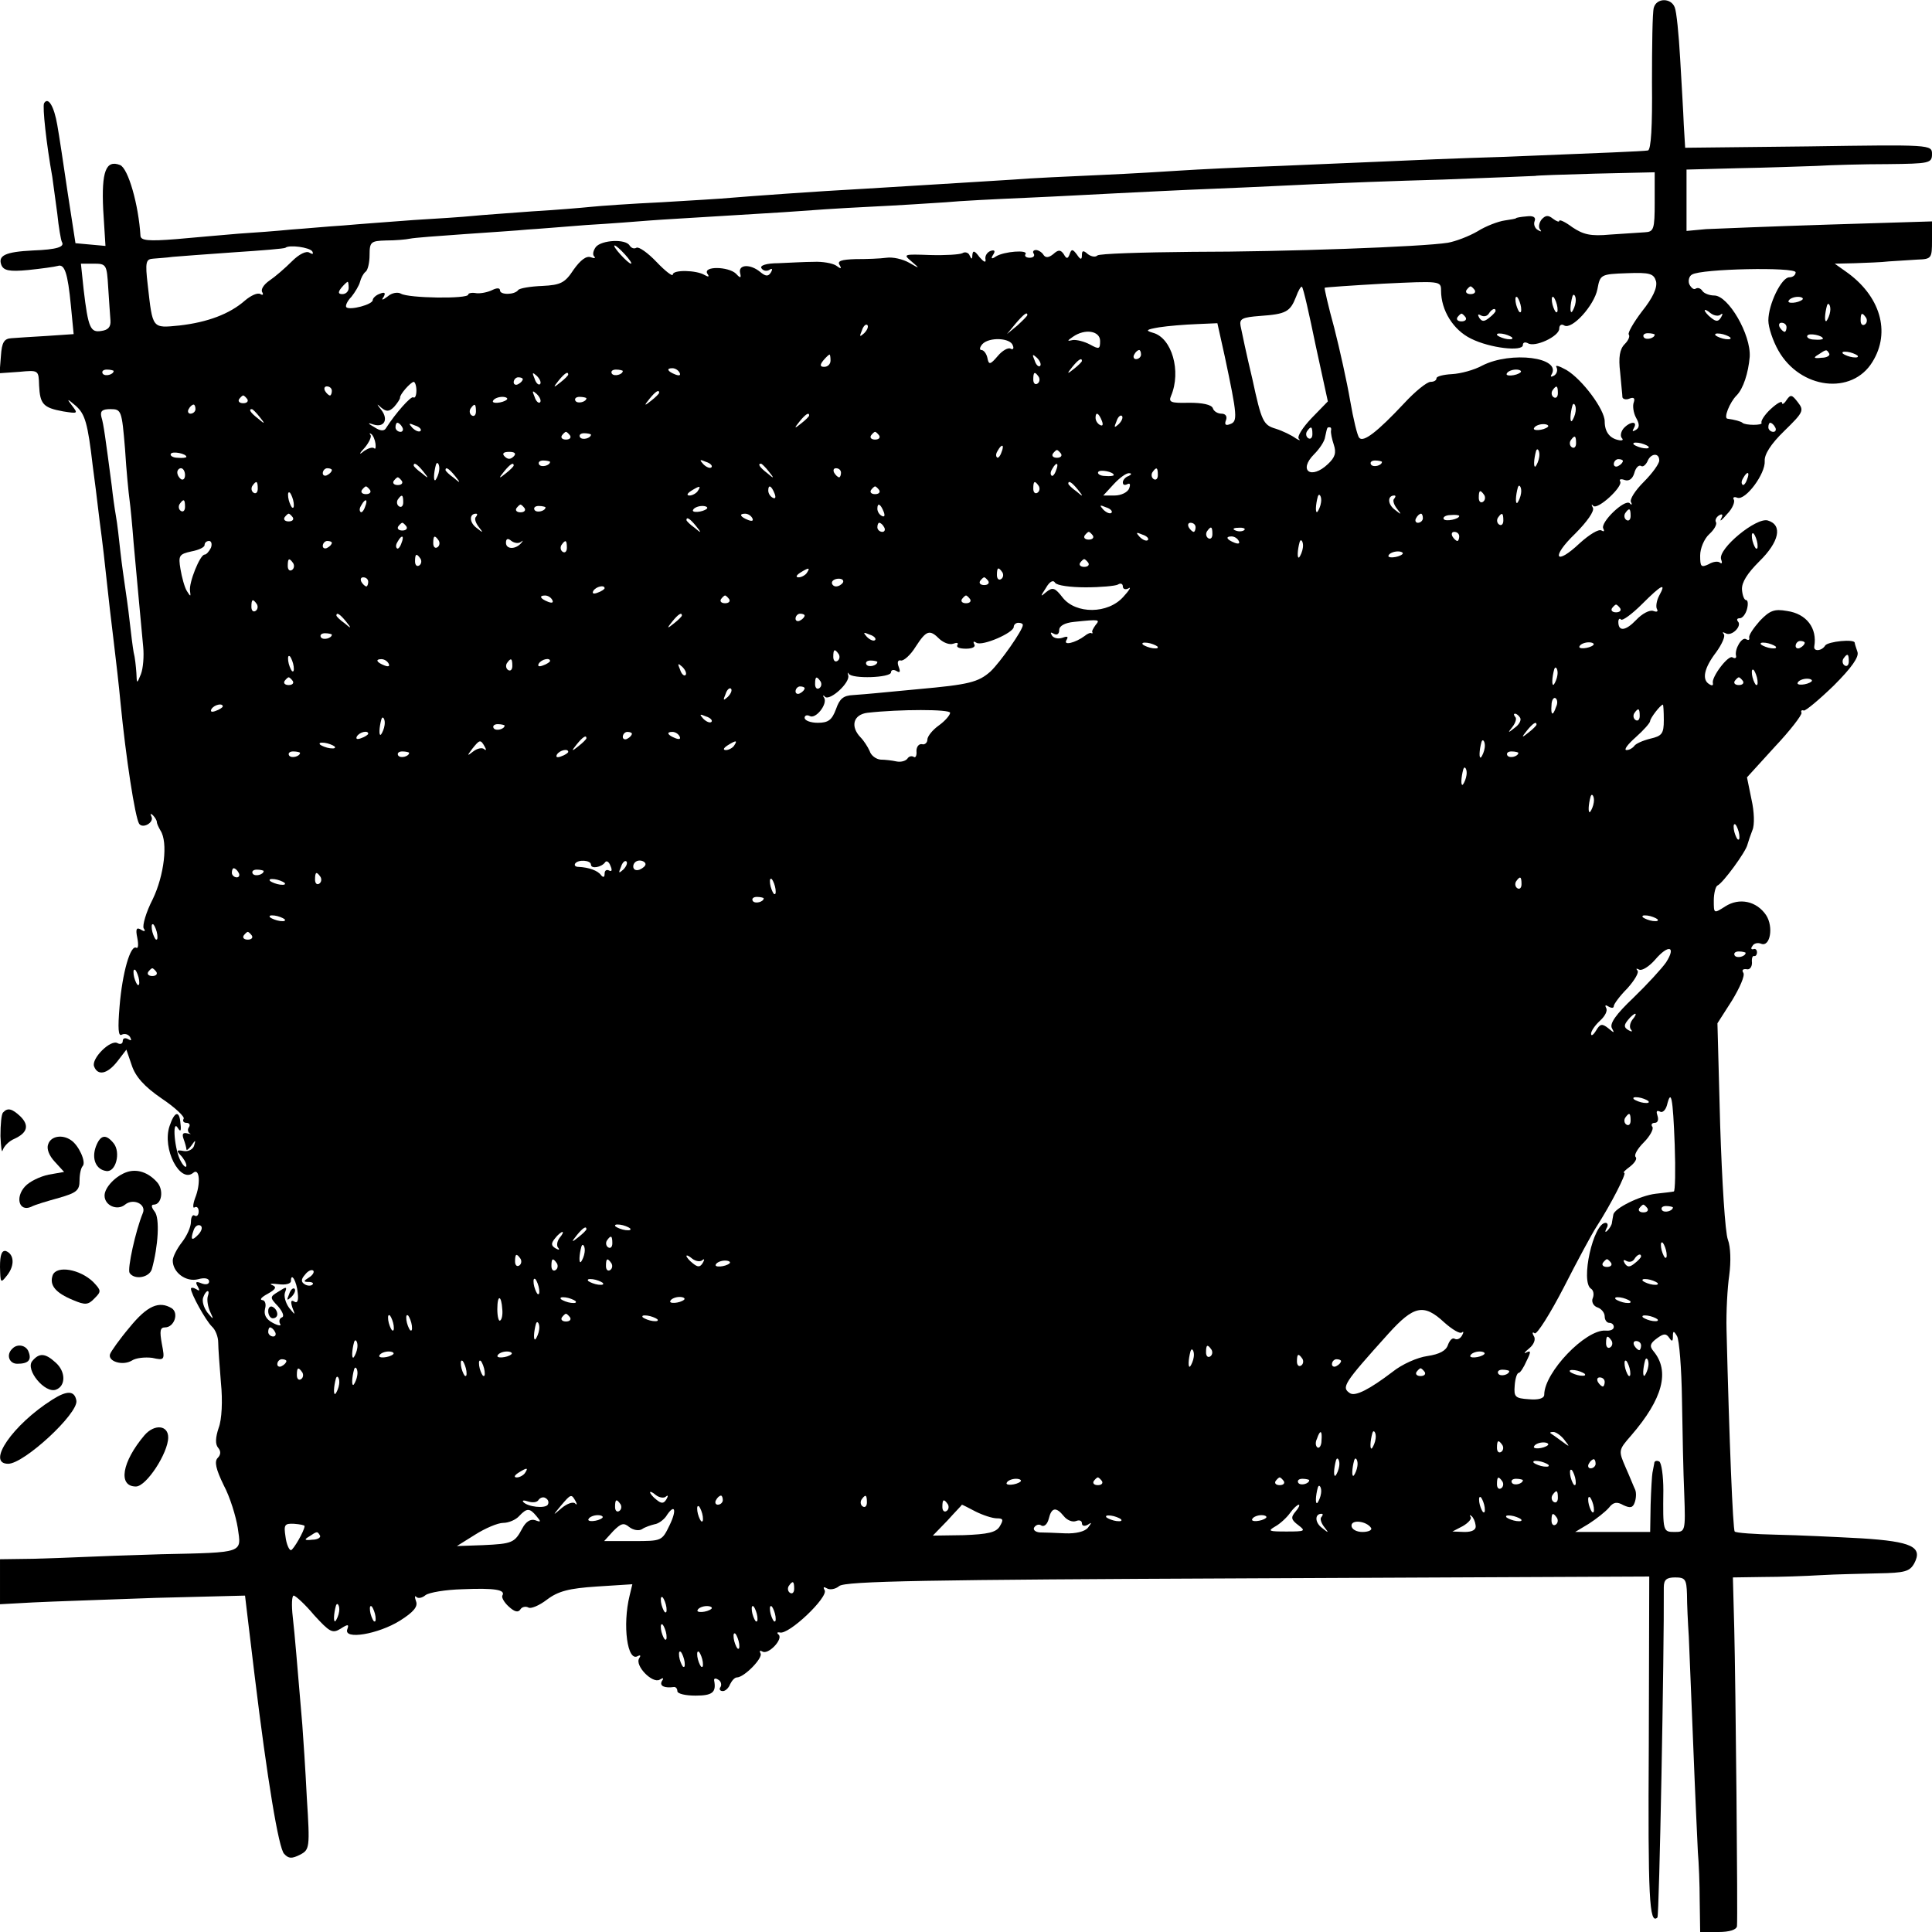 <?xml version="1.0" standalone="no"?>
<!DOCTYPE svg PUBLIC "-//W3C//DTD SVG 20010904//EN"
 "http://www.w3.org/TR/2001/REC-SVG-20010904/DTD/svg10.dtd">
<svg version="1.0" xmlns="http://www.w3.org/2000/svg"
 width="425pt" height="425pt" viewBox="0 0 425 425"
 preserveAspectRatio="xMidYMid meet">
<g transform="translate(0,425) scale(0.1,-0.1)"
fill="#000000" stroke="none">
<path d="M3638 4233 c-3 -10 -4 -84 -4 -165 1 -96 -2 -148 -9 -149 -13 -2 -92
-5 -315 -14 -102 -3 -219 -8 -260 -10 -41 -2 -147 -6 -235 -10 -88 -3 -185 -8
-215 -10 -30 -2 -111 -7 -180 -10 -69 -3 -154 -7 -190 -10 -59 -4 -165 -10
-325 -20 -112 -6 -260 -17 -296 -20 -19 -2 -89 -6 -155 -10 -65 -3 -135 -8
-154 -10 -19 -2 -78 -7 -130 -10 -52 -4 -111 -8 -130 -10 -19 -2 -78 -6 -130
-9 -52 -4 -122 -9 -155 -12 -33 -2 -85 -7 -115 -9 -30 -3 -82 -7 -115 -9 -33
-3 -95 -8 -137 -12 -62 -5 -78 -3 -79 7 -4 68 -27 149 -45 156 -31 12 -41 -14
-37 -98 l5 -80 -33 3 -33 3 -17 110 c-9 61 -19 128 -23 150 -7 41 -20 63 -29
48 -4 -7 5 -90 18 -162 2 -14 7 -51 11 -81 3 -30 8 -58 10 -62 7 -11 -10 -17
-64 -19 -60 -3 -77 -11 -69 -32 5 -12 17 -15 59 -11 29 3 58 7 65 9 15 5 22
-15 29 -88 l6 -62 -59 -4 c-32 -2 -67 -4 -78 -5 -16 -1 -21 -9 -23 -39 l-3
-38 43 3 c43 4 43 4 44 -30 2 -41 9 -49 53 -57 32 -5 33 -5 20 12 -13 17 -12
17 8 0 20 -18 26 -37 37 -132 3 -22 10 -76 15 -120 6 -44 13 -105 16 -135 3
-30 10 -89 15 -130 5 -41 12 -102 15 -135 12 -123 32 -252 41 -267 8 -12 34 3
27 16 -3 6 -2 7 3 3 5 -5 9 -12 9 -15 0 -4 4 -12 8 -19 17 -26 8 -99 -17 -151
-15 -29 -23 -58 -20 -64 5 -7 2 -8 -6 -3 -10 6 -12 1 -8 -18 3 -15 2 -24 -2
-22 -13 8 -31 -55 -37 -129 -4 -48 -3 -67 5 -62 6 3 14 1 18 -5 4 -8 3 -9 -4
-5 -7 4 -12 2 -12 -4 0 -6 -5 -8 -11 -5 -15 10 -59 -34 -52 -51 8 -21 29 -17
51 11 l20 26 12 -35 c8 -24 27 -46 65 -72 30 -20 52 -41 49 -45 -3 -5 0 -9 6
-9 6 0 9 -4 6 -9 -4 -5 -3 -11 1 -14 5 -2 2 -2 -6 0 -9 2 -11 -2 -7 -13 3 -8
6 -19 6 -22 0 -4 5 0 11 8 9 13 10 13 6 0 -2 -8 -13 -14 -23 -12 -15 3 -17 1
-7 -9 7 -7 13 -18 13 -23 0 -6 -6 -2 -12 9 -14 23 -20 95 -7 74 6 -10 8 -7 6
9 -2 30 -13 28 -24 -5 -17 -50 23 -127 52 -103 14 12 17 -24 4 -56 -5 -14 -5
-23 -1 -20 5 3 9 -1 9 -9 0 -8 -4 -12 -9 -9 -4 3 -8 -3 -8 -14 0 -11 -9 -31
-20 -45 -11 -14 -20 -32 -20 -40 0 -26 29 -48 56 -41 14 4 24 2 24 -5 0 -6 -7
-8 -17 -4 -12 5 -14 3 -8 -7 5 -9 4 -11 -3 -6 -7 4 -12 4 -12 1 0 -11 32 -69
46 -83 8 -7 14 -23 14 -35 0 -12 3 -52 6 -89 4 -39 2 -81 -5 -99 -7 -21 -8
-36 -1 -44 6 -7 6 -15 -1 -22 -8 -8 -4 -25 13 -60 14 -26 27 -69 31 -94 8 -56
16 -54 -168 -58 -71 -2 -148 -5 -170 -6 -22 -1 -73 -3 -112 -4 l-73 -1 0 -49
0 -50 73 4 c39 2 161 6 269 10 l197 5 5 -42 c3 -24 10 -83 16 -133 28 -230 53
-381 65 -393 10 -11 17 -11 35 -2 21 11 22 15 15 124 -3 62 -8 135 -10 162
-12 140 -16 193 -21 237 -3 26 -2 47 2 47 4 0 25 -19 45 -43 34 -37 40 -41 58
-30 17 11 19 10 15 -1 -9 -24 68 -11 116 19 30 19 40 31 35 43 -3 9 -3 13 1 9
4 -4 13 -2 20 4 8 6 44 12 81 13 71 3 96 -1 88 -14 -2 -4 4 -15 14 -24 13 -12
21 -14 26 -6 3 5 11 7 17 4 5 -4 24 4 41 17 25 19 49 25 110 29 l78 5 -6 -25
c-16 -65 -5 -147 18 -133 6 3 7 1 3 -5 -10 -16 29 -56 45 -47 8 5 10 4 5 -3
-6 -11 6 -16 27 -13 4 0 7 -4 7 -9 0 -6 18 -10 40 -10 37 0 46 7 41 33 -1 5 3
6 9 2 6 -3 8 -11 5 -16 -4 -5 -1 -9 5 -9 6 0 13 7 16 15 4 8 10 15 15 15 16 0
58 43 52 53 -3 6 -1 7 4 4 13 -8 46 27 36 37 -5 4 -3 6 2 5 19 -7 108 78 99
93 -4 7 -2 8 5 4 6 -4 19 -2 27 5 13 11 196 14 899 17 l883 4 -1 -370 c-2
-336 1 -397 19 -380 4 4 15 585 14 726 0 17 6 22 25 22 22 0 25 -4 26 -37 0
-21 2 -63 4 -93 1 -30 6 -140 10 -245 4 -104 9 -208 10 -230 2 -22 4 -70 4
-107 l1 -68 40 0 c25 0 40 5 41 13 2 20 -3 534 -6 654 l-3 113 67 1 c36 0 93
2 126 4 33 2 90 3 127 4 58 1 69 4 79 22 19 36 -5 48 -116 55 -55 3 -139 7
-187 8 -48 1 -90 4 -92 7 -4 4 -12 200 -18 444 -1 39 2 93 6 120 4 30 3 62 -3
78 -6 15 -13 128 -17 252 l-6 224 32 50 c17 28 29 55 25 61 -4 6 -1 9 7 8 7
-2 12 5 12 14 -1 10 1 16 5 15 3 -1 6 3 6 8 0 6 -4 9 -8 7 -5 -1 -6 2 -2 7 3
6 12 8 19 5 20 -8 28 37 11 63 -21 31 -59 39 -90 19 -25 -16 -25 -16 -25 13 0
16 4 31 8 33 12 5 63 75 66 90 2 7 7 22 11 32 5 11 4 41 -2 67 l-10 49 61 67
c34 36 60 70 59 75 -2 4 0 7 5 5 4 -1 34 24 66 55 39 39 56 63 52 74 -3 9 -6
18 -6 20 0 9 -59 3 -65 -6 -7 -12 -26 -14 -24 -2 7 40 -17 72 -60 78 -28 5
-38 1 -60 -22 -14 -16 -25 -32 -23 -37 1 -5 -2 -6 -7 -3 -9 6 -26 -22 -22 -37
1 -5 -3 -6 -8 -3 -9 6 -47 -44 -43 -57 1 -5 -2 -6 -8 -2 -17 10 -11 36 15 70
13 18 21 36 17 40 -4 5 -2 5 4 2 13 -8 37 16 27 26 -3 4 -2 7 4 7 6 0 13 9 16
20 3 11 2 20 -2 20 -4 0 -8 10 -9 23 -1 16 12 36 38 62 44 43 52 80 19 90 -25
8 -110 -62 -103 -85 3 -8 2 -11 -2 -8 -4 4 -15 3 -25 -3 -17 -8 -19 -6 -19 19
0 16 9 37 20 47 11 10 17 21 15 26 -3 4 0 11 6 15 8 5 10 2 5 -7 -4 -8 2 -3
13 10 12 12 18 27 15 32 -3 5 1 7 8 4 18 -6 62 53 60 81 -1 14 13 37 43 66 42
41 44 45 30 63 -13 17 -16 18 -25 5 -5 -8 -10 -11 -10 -6 0 5 -11 -1 -25 -14
-13 -12 -22 -26 -20 -30 4 -6 -36 -6 -42 0 -3 3 -18 7 -33 9 -9 1 5 36 20 51
15 15 26 50 29 85 3 49 -47 135 -78 135 -11 0 -23 5 -26 10 -4 6 -10 8 -15 5
-4 -3 -10 2 -14 10 -3 8 0 18 6 21 20 13 228 17 228 5 0 -6 -6 -11 -14 -11
-17 0 -46 -59 -46 -95 0 -15 10 -45 22 -66 48 -85 162 -99 207 -25 41 66 17
146 -59 199 l-24 17 44 1 c25 1 59 2 75 4 17 1 45 3 63 4 31 1 32 3 32 42 l0
42 -227 -7 c-126 -4 -247 -9 -270 -10 l-43 -4 0 67 0 68 113 3 c61 1 139 4
172 5 33 2 104 4 158 4 91 1 97 2 97 22 0 21 -2 21 -271 17 l-272 -3 -3 50
c-1 28 -5 93 -8 146 -3 53 -8 104 -12 113 -8 21 -40 21 -46 -1z m2 -427 c0
-61 -2 -66 -22 -67 -13 -1 -47 -3 -76 -5 -43 -4 -59 0 -83 16 -16 12 -29 18
-29 14 0 -3 -6 -1 -14 5 -10 8 -16 8 -25 -2 -6 -8 -7 -18 -3 -22 4 -5 2 -5 -5
-1 -7 4 -10 13 -7 20 3 8 -3 12 -18 10 -13 -1 -23 -3 -23 -4 0 -1 -11 -3 -25
-5 -14 -2 -41 -12 -60 -24 -19 -11 -48 -22 -65 -25 -56 -9 -359 -20 -562 -20
-111 -1 -205 -4 -209 -8 -4 -4 -13 -3 -21 3 -10 9 -13 8 -13 -2 0 -11 -3 -11
-11 1 -9 12 -12 13 -16 1 -4 -11 -7 -11 -13 0 -7 10 -12 10 -23 0 -10 -8 -17
-9 -22 -1 -3 5 -11 10 -16 10 -6 0 -8 -4 -5 -8 3 -5 -1 -9 -9 -9 -8 0 -12 4
-9 8 6 10 -47 6 -65 -5 -10 -7 -12 -5 -6 4 5 8 3 11 -6 8 -8 -3 -13 -12 -11
-19 1 -8 -4 -5 -13 5 -11 15 -15 16 -16 5 0 -10 -2 -10 -6 -1 -2 6 -10 9 -16
5 -6 -3 -38 -5 -71 -4 -58 2 -60 2 -41 -14 19 -16 19 -17 -5 -3 -14 8 -36 13
-50 11 -14 -2 -44 -3 -68 -3 -31 -1 -41 -4 -35 -13 5 -9 3 -9 -8 -1 -8 5 -30
9 -49 8 -19 0 -54 -2 -78 -3 -26 0 -41 -5 -37 -11 4 -6 11 -7 17 -4 7 5 8 2 4
-5 -6 -10 -12 -9 -24 1 -22 18 -48 16 -44 -2 3 -12 1 -13 -9 -2 -17 16 -73 17
-63 0 5 -7 3 -8 -6 -3 -18 11 -70 12 -70 1 0 -5 -16 7 -36 28 -19 20 -39 34
-44 31 -5 -3 -11 -1 -15 5 -9 15 -61 12 -74 -3 -6 -8 -8 -17 -4 -21 4 -4 1 -5
-7 -2 -10 4 -23 -6 -38 -27 -19 -29 -28 -34 -69 -36 -26 -1 -50 -5 -53 -9 -8
-11 -40 -11 -40 -1 0 6 -7 6 -17 1 -10 -5 -26 -8 -35 -7 -10 2 -18 0 -18 -3 0
-10 -132 -8 -148 2 -7 4 -20 2 -29 -6 -12 -9 -15 -9 -9 -1 5 9 2 11 -8 7 -9
-3 -16 -10 -16 -14 0 -10 -50 -23 -58 -16 -3 3 2 14 11 23 8 10 17 25 19 33 2
8 7 18 12 22 5 3 9 20 9 37 0 29 3 31 36 32 20 0 44 2 53 4 9 2 63 6 120 10
57 4 119 8 138 10 19 1 78 6 130 10 52 3 115 8 140 10 25 2 97 6 160 10 63 4
135 8 160 10 25 2 97 7 160 10 63 3 140 8 170 10 30 3 111 7 180 10 69 3 159
8 200 10 41 2 138 7 215 10 77 3 176 8 220 10 44 2 170 7 280 10 110 4 201 8
202 8 1 1 60 3 132 5 l131 3 0 -65z m-2953 -109 c3 -6 1 -7 -6 -3 -7 5 -23 -3
-39 -19 -15 -15 -37 -34 -49 -42 -13 -9 -20 -20 -16 -26 3 -5 1 -7 -4 -4 -6 4
-21 -3 -34 -14 -34 -30 -83 -48 -144 -55 -61 -6 -59 -8 -70 89 -6 51 -4 57 12
58 10 1 29 2 43 4 14 1 75 6 135 10 61 4 111 8 113 10 8 7 53 1 59 -8z m688
-7 c10 -11 16 -20 13 -20 -3 0 -13 9 -23 20 -10 11 -16 20 -13 20 3 0 13 -9
23 -20z m-1137 -72 c2 -29 4 -62 5 -73 1 -14 -5 -21 -20 -23 -24 -4 -29 6 -39
91 l-6 57 28 0 c28 0 29 -2 32 -52z m3405 13 c3 -14 -7 -36 -31 -66 -19 -25
-32 -48 -29 -51 3 -4 -1 -13 -9 -21 -11 -11 -14 -29 -10 -62 2 -25 5 -50 5
-55 1 -4 8 -6 15 -3 10 4 13 1 10 -8 -3 -7 -1 -23 5 -34 8 -14 8 -22 -1 -27
-7 -4 -8 -3 -4 4 10 17 -9 15 -23 -1 -6 -8 -7 -17 -3 -21 4 -4 0 -6 -8 -4 -19
4 -30 18 -30 41 0 26 -49 92 -84 113 -16 9 -26 12 -22 6 3 -6 1 -14 -5 -18 -7
-4 -9 -3 -6 2 23 38 -89 52 -152 20 -18 -10 -48 -18 -67 -19 -19 -1 -34 -5
-34 -9 0 -5 -6 -8 -13 -8 -8 0 -34 -21 -58 -47 -59 -63 -90 -87 -99 -76 -4 4
-13 41 -20 82 -7 41 -23 113 -35 160 -13 47 -22 87 -21 88 1 1 59 5 129 9 125
6 127 6 127 -15 0 -44 27 -87 66 -106 42 -21 114 -29 114 -14 0 6 5 7 11 4 15
-10 69 15 69 32 0 8 5 11 11 7 17 -10 66 44 73 80 6 32 7 33 65 35 51 2 59 -1
64 -18z m-2876 -14 c0 -8 -6 -14 -14 -14 -9 0 -10 4 -2 14 6 7 12 13 14 13 1
0 2 -6 2 -13z m2127 -126 l27 -124 -36 -37 c-19 -20 -32 -40 -28 -45 5 -5 1
-4 -7 1 -8 6 -28 16 -44 21 -27 8 -31 16 -51 109 -13 54 -24 107 -26 117 -3
16 4 19 43 22 57 4 66 9 79 42 5 14 11 24 13 22 3 -2 16 -60 30 -128z m350
121 c3 -5 -1 -9 -9 -9 -8 0 -12 4 -9 9 3 4 7 8 9 8 2 0 6 -4 9 -8z m102 -38
c1 -9 0 -13 -4 -10 -3 4 -7 14 -8 22 -1 9 0 13 4 10 3 -4 7 -14 8 -22z m80 0
c1 -9 0 -13 -4 -10 -3 4 -7 14 -8 22 -1 9 0 13 4 10 3 -4 7 -14 8 -22z m40 11
c-1 -8 -5 -17 -8 -21 -5 -4 -4 16 1 34 3 9 9 -1 7 -13z m499 6 c-9 -8 -36 -10
-30 -2 2 4 11 8 20 8 8 0 13 -3 10 -6z m61 -26 c-1 -8 -5 -17 -8 -21 -5 -4 -4
16 1 34 3 9 9 -1 7 -13z m-736 1 c0 -2 -6 -9 -14 -15 -11 -9 -16 -9 -22 0 -4
7 -3 9 4 5 6 -3 13 -2 17 4 6 10 15 14 15 6z m495 -8 c5 4 5 1 1 -6 -6 -10
-11 -10 -22 -1 -8 6 -14 14 -14 16 0 3 6 0 13 -6 8 -6 18 -7 22 -3z m-1525 -1
c0 -2 -10 -12 -22 -23 l-23 -19 19 23 c18 21 26 27 26 19z m964 -5 c3 -5 -1
-9 -9 -9 -8 0 -12 4 -9 9 3 4 7 8 9 8 2 0 6 -4 9 -8z m881 -1 c3 -5 2 -12 -3
-15 -5 -3 -9 1 -9 9 0 17 3 19 12 6z m-2204 -34 c-10 -9 -11 -8 -5 6 3 10 9
15 12 12 3 -3 0 -11 -7 -18z m793 -50 c28 -132 29 -144 12 -150 -10 -4 -13 -1
-9 9 3 8 -1 14 -10 14 -8 0 -17 5 -19 12 -3 8 -23 12 -52 12 -40 -1 -46 1 -40
15 23 54 2 128 -40 139 -17 5 -15 7 14 12 19 3 56 6 82 7 l46 2 16 -72z m1236
63 c0 -5 -2 -10 -4 -10 -3 0 -8 5 -11 10 -3 6 -1 10 4 10 6 0 11 -4 11 -10z
m-1510 -30 c0 -18 -2 -19 -22 -8 -13 7 -30 11 -38 10 -13 -3 -13 -2 0 7 27 19
60 13 60 -9z m906 8 c3 -4 -1 -5 -10 -4 -8 1 -18 5 -22 8 -3 4 1 5 10 4 8 -1
18 -5 22 -8z m314 6 c0 -8 -19 -13 -24 -6 -3 5 1 9 9 9 8 0 15 -2 15 -3z m166
-6 c3 -4 -1 -5 -10 -4 -8 1 -18 5 -22 8 -3 4 1 5 10 4 8 -1 18 -5 22 -8z m204
-3 c0 -2 -9 -3 -19 -2 -11 0 -18 5 -15 9 4 6 34 0 34 -7z m-1782 -15 c3 -7 0
-10 -5 -7 -5 3 -18 -4 -28 -16 -17 -20 -20 -20 -23 -4 -2 9 -8 17 -13 17 -5 0
-4 6 2 13 15 16 62 14 67 -3z m282 -20 c0 -5 -5 -10 -11 -10 -5 0 -7 5 -4 10
3 6 8 10 11 10 2 0 4 -4 4 -10z m1514 2 c2 -4 -5 -9 -17 -9 -17 -2 -19 0 -7 7
18 12 18 12 24 2z m62 -4 c3 -4 -1 -5 -10 -4 -8 1 -18 5 -22 8 -3 4 1 5 10 4
8 -1 18 -5 22 -8z m-2259 -11 c0 -8 -6 -14 -14 -14 -9 0 -10 4 -2 14 6 7 12
13 14 13 1 0 2 -6 2 -13z m461 -12 c-3 -3 -9 2 -12 12 -6 14 -5 15 5 6 7 -7
10 -15 7 -18z m92 11 c0 -2 -8 -10 -17 -17 -16 -13 -17 -12 -4 4 13 16 21 21
21 13z m-2130 -22 c0 -8 -19 -13 -24 -6 -3 5 1 9 9 9 8 0 15 -2 15 -3z m1120
0 c0 -8 -19 -13 -24 -6 -3 5 1 9 9 9 8 0 15 -2 15 -3z m125 -4 c3 -6 -1 -7 -9
-4 -18 7 -21 14 -7 14 6 0 13 -4 16 -10z m1850 1 c-9 -8 -36 -10 -30 -2 2 4
11 8 20 8 8 0 13 -3 10 -6z m-2157 -26 c-3 -3 -9 2 -12 12 -6 14 -5 15 5 6 7
-7 10 -15 7 -18z m62 21 c0 -2 -8 -10 -17 -17 -16 -13 -17 -12 -4 4 13 16 21
21 21 13z m1035 -5 c3 -5 2 -12 -3 -15 -5 -3 -9 1 -9 9 0 17 3 19 12 6z
m-1135 -5 c0 -3 -4 -8 -10 -11 -5 -3 -10 -1 -10 4 0 6 5 11 10 11 6 0 10 -2
10 -4z m-234 -25 c0 -11 -3 -18 -7 -15 -5 3 -39 -35 -60 -68 -4 -7 -13 -6 -25
2 -16 9 -16 11 -2 6 23 -7 33 11 17 32 -11 14 -11 15 0 5 11 -9 17 -9 28 2 7
8 13 17 13 20 -1 7 23 34 30 35 3 0 6 -9 6 -19z m-186 -1 c0 -5 -2 -10 -4 -10
-3 0 -8 5 -11 10 -3 6 -1 10 4 10 6 0 11 -4 11 -10z m2697 -5 c0 -8 -4 -12 -9
-9 -5 3 -6 10 -3 15 9 13 12 11 12 -6z m-2239 -20 c-3 -3 -9 2 -12 12 -6 14
-5 15 5 6 7 -7 10 -15 7 -18z m262 21 c0 -2 -8 -10 -17 -17 -16 -13 -17 -12
-4 4 13 16 21 21 21 13z m-906 -14 c3 -5 -1 -9 -9 -9 -8 0 -12 4 -9 9 3 4 7 8
9 8 2 0 6 -4 9 -8z m571 -1 c-9 -8 -36 -10 -30 -2 2 4 11 8 20 8 8 0 13 -3 10
-6z m175 3 c0 -8 -19 -13 -24 -6 -3 5 1 9 9 9 8 0 15 -2 15 -3z m-860 -24 c0
-5 -5 -10 -11 -10 -5 0 -7 5 -4 10 3 6 8 10 11 10 2 0 4 -4 4 -10z m617 -5 c0
-8 -4 -12 -9 -9 -5 3 -6 10 -3 15 9 13 12 11 12 -6z m2419 0 c-1 -8 -5 -17 -8
-21 -5 -4 -4 16 1 34 3 9 9 -1 7 -13z m-3191 -82 c3 -49 8 -99 10 -113 2 -14
6 -56 9 -95 7 -75 15 -166 21 -228 2 -20 0 -47 -5 -60 -9 -22 -9 -22 -10 3 -1
14 -3 34 -6 45 -2 11 -6 43 -9 70 -3 28 -8 61 -10 75 -2 14 -7 48 -10 75 -3
28 -7 64 -10 80 -3 17 -7 46 -9 65 -14 106 -18 137 -23 153 -3 13 2 17 20 17
24 0 25 -3 32 -87z m296 70 c13 -16 12 -17 -3 -4 -17 13 -22 21 -14 21 2 0 10
-8 17 -17z m1209 3 c0 -2 -8 -10 -17 -17 -16 -13 -17 -12 -4 4 13 16 21 21 21
13z m644 -12 c3 -8 2 -12 -4 -9 -6 3 -10 10 -10 16 0 14 7 11 14 -7z m37 -7
c-10 -9 -11 -8 -5 6 3 10 9 15 12 12 3 -3 0 -11 -7 -18z m-1576 -7 c3 -5 1
-10 -4 -10 -6 0 -11 5 -11 10 0 6 2 10 4 10 3 0 8 -4 11 -10z m40 -8 c-3 -3
-11 0 -18 7 -9 10 -8 11 6 5 10 -3 15 -9 12 -12z m2480 9 c-9 -8 -36 -10 -30
-2 2 4 11 8 20 8 8 0 13 -3 10 -6z m500 -1 c3 -5 1 -10 -4 -10 -6 0 -11 5 -11
10 0 6 2 10 4 10 3 0 8 -4 11 -10z m-1018 -15 c0 -8 -4 -12 -9 -9 -5 3 -6 10
-3 15 9 13 12 11 12 -6z m41 8 c-1 -5 2 -19 6 -31 6 -18 3 -28 -13 -43 -37
-35 -66 -14 -30 22 11 11 23 28 24 38 5 22 4 21 10 21 3 0 4 -3 3 -7z m-2102
-29 c1 -9 0 -13 -3 -10 -4 3 -13 0 -22 -6 -12 -10 -12 -7 2 8 9 11 15 24 12
27 -3 4 -2 5 2 2 4 -3 8 -13 9 -21z m428 18 c3 -5 -1 -9 -9 -9 -8 0 -12 4 -9
9 3 4 7 8 9 8 2 0 6 -4 9 -8z m46 2 c0 -8 -19 -13 -24 -6 -3 5 1 9 9 9 8 0 15
-2 15 -3z m634 -2 c3 -5 -1 -9 -9 -9 -8 0 -12 4 -9 9 3 4 7 8 9 8 2 0 6 -4 9
-8z m1533 -17 c0 -8 -4 -12 -9 -9 -5 3 -6 10 -3 15 9 13 12 11 12 -6z m159 -7
c3 -4 -1 -5 -10 -4 -8 1 -18 5 -22 8 -3 4 1 5 10 4 8 -1 18 -5 22 -8z m-1423
-13 c-3 -9 -8 -14 -10 -11 -3 3 -2 9 2 15 9 16 15 13 8 -4z m-1793 -10 c0 -2
-9 -3 -19 -2 -11 0 -18 5 -15 9 4 6 34 0 34 -7z m720 1 c-7 -7 -13 -7 -20 0
-6 6 -3 10 10 10 13 0 16 -4 10 -10z m1204 6 c3 -5 -1 -9 -9 -9 -8 0 -12 4 -9
9 3 4 7 8 9 8 2 0 6 -4 9 -8z m1052 -7 c-1 -8 -5 -17 -8 -21 -5 -4 -4 16 1 34
3 9 9 -1 7 -13z m264 -8 c0 -7 -15 -28 -34 -47 -19 -19 -32 -39 -28 -45 3 -5
1 -7 -3 -2 -11 10 -66 -43 -58 -56 3 -6 1 -7 -4 -4 -6 4 -27 -9 -48 -28 -54
-51 -64 -31 -10 21 26 26 43 50 39 57 -4 7 -3 9 1 4 10 -9 66 43 59 54 -3 5 2
6 10 3 9 -3 17 2 21 15 3 12 10 19 15 16 4 -3 10 2 14 10 7 18 26 20 26 2z
m-2440 -3 c0 -8 -19 -13 -24 -6 -3 5 1 9 9 9 8 0 15 -2 15 -3z m355 -12 c-3
-3 -11 0 -18 7 -9 10 -8 11 6 5 10 -3 15 -9 12 -12z m1475 12 c0 -8 -19 -13
-24 -6 -3 5 1 9 9 9 8 0 15 -2 15 -3z m530 2 c0 -3 -4 -8 -10 -11 -5 -3 -10
-1 -10 4 0 6 5 11 10 11 6 0 10 -2 10 -4z m-2639 -23 c13 -16 12 -17 -3 -4
-10 7 -18 15 -18 17 0 8 8 3 21 -13z m35 2 c-1 -8 -5 -17 -8 -21 -5 -4 -4 16
1 34 3 9 9 -1 7 -13z m164 11 c0 -2 -8 -10 -17 -17 -16 -13 -17 -12 -4 4 13
16 21 21 21 13z m561 -13 c13 -16 12 -17 -3 -4 -17 13 -22 21 -14 21 2 0 10
-8 17 -17z m632 2 c-3 -9 -8 -14 -10 -11 -3 3 -2 9 2 15 9 16 15 13 8 -4z
m-1916 -10 c0 -8 -4 -12 -9 -9 -4 3 -8 9 -8 15 0 5 4 9 8 9 5 0 9 -7 9 -15z
m323 11 c0 -3 -4 -8 -10 -11 -5 -3 -10 -1 -10 4 0 6 5 11 10 11 6 0 10 -2 10
-4z m271 -13 c13 -16 12 -17 -3 -4 -10 7 -18 15 -18 17 0 8 8 3 21 -13z m849
7 c0 -5 -2 -10 -4 -10 -3 0 -8 5 -11 10 -3 6 -1 10 4 10 6 0 11 -4 11 -10z
m600 -5 c0 -2 -9 -3 -19 -2 -11 0 -18 5 -15 9 4 6 34 0 34 -7z m97 0 c0 -8 -4
-12 -9 -9 -5 3 -6 10 -3 15 9 13 12 11 12 -6z m-64 -2 c-7 -2 -13 -9 -13 -14
0 -6 4 -7 10 -4 6 3 7 -1 4 -9 -3 -9 -18 -16 -32 -16 l-25 0 23 25 c13 14 28
25 34 24 6 0 5 -3 -1 -6z m1360 -8 c-3 -9 -8 -14 -10 -11 -3 3 -2 9 2 15 9 16
15 13 8 -4z m-2959 -3 c3 -5 -1 -9 -9 -9 -8 0 -12 4 -9 9 3 4 7 8 9 8 2 0 6
-4 9 -8z m-317 -17 c0 -8 -4 -12 -9 -9 -5 3 -6 10 -3 15 9 13 12 11 12 -6z
m1718 6 c3 -5 2 -12 -3 -15 -5 -3 -9 1 -9 9 0 17 3 19 12 6z m86 -8 c13 -16
12 -17 -3 -4 -10 7 -18 15 -18 17 0 8 8 3 21 -13z m-1557 -1 c3 -5 -1 -9 -9
-9 -8 0 -12 4 -9 9 3 4 7 8 9 8 2 0 6 -4 9 -8z m721 -2 c-3 -5 -12 -10 -18
-10 -7 0 -6 4 3 10 19 12 23 12 15 0z m169 -6 c3 -8 2 -12 -4 -9 -6 3 -10 10
-10 16 0 14 7 11 14 -7z m230 8 c3 -5 -1 -9 -9 -9 -8 0 -12 4 -9 9 3 4 7 8 9
8 2 0 6 -4 9 -8z m1412 -7 c-1 -8 -5 -17 -8 -21 -5 -4 -4 16 1 34 3 9 9 -1 7
-13z m-2700 -21 c1 -9 0 -13 -4 -10 -3 4 -7 14 -8 22 -1 9 0 13 4 10 3 -4 7
-14 8 -22z m2619 17 c3 -5 2 -12 -3 -15 -5 -3 -9 1 -9 9 0 17 3 19 12 6z
m-2378 -16 c0 -8 -4 -12 -9 -9 -5 3 -6 10 -3 15 9 13 12 11 12 -6z m2019 0
c-1 -8 -5 -17 -8 -21 -5 -4 -4 16 1 34 3 9 9 -1 7 -13z m161 8 c-4 -3 -1 -13
6 -22 11 -14 10 -14 -5 -2 -16 12 -16 31 -1 31 4 0 3 -3 0 -7z m-2660 -18 c0
-8 -4 -12 -9 -9 -5 3 -6 10 -3 15 9 13 12 11 12 -6z m396 0 c-3 -9 -8 -14 -10
-11 -3 3 -2 9 2 15 9 16 15 13 8 -4z m351 -3 c3 -5 -1 -9 -9 -9 -8 0 -12 4 -9
9 3 4 7 8 9 8 2 0 6 -4 9 -8z m46 2 c0 -8 -19 -13 -24 -6 -3 5 1 9 9 9 8 0 15
-2 15 -3z m355 -3 c-9 -8 -36 -10 -30 -2 2 4 11 8 20 8 8 0 13 -3 10 -6z m389
-7 c3 -8 2 -12 -4 -9 -6 3 -10 10 -10 16 0 14 7 11 14 -7z m501 -2 c-3 -3 -11
0 -18 7 -9 10 -8 11 6 5 10 -3 15 -9 12 -12z m1142 -7 c0 -8 -4 -12 -9 -9 -5
3 -6 10 -3 15 9 13 12 11 12 -6z m-2943 -3 c3 -5 -1 -9 -9 -9 -8 0 -12 4 -9 9
3 4 7 8 9 8 2 0 6 -4 9 -8z m403 1 c-4 -3 -1 -13 6 -22 11 -14 10 -14 -5 -2
-16 12 -16 31 -1 31 4 0 3 -3 0 -7z m608 -3 c3 -6 -1 -7 -9 -4 -18 7 -21 14
-7 14 6 0 13 -4 16 -10z m1475 0 c0 -5 -5 -10 -11 -10 -5 0 -7 5 -4 10 3 6 8
10 11 10 2 0 4 -4 4 -10z m80 5 c0 -7 -30 -13 -34 -7 -3 4 4 9 15 9 10 1 19 0
19 -2z m97 -10 c0 -8 -4 -12 -9 -9 -5 3 -6 10 -3 15 9 13 12 11 12 -6z m-1776
-12 c13 -16 12 -17 -3 -4 -10 7 -18 15 -18 17 0 8 8 3 21 -13z m-637 -1 c3 -5
-1 -9 -9 -9 -8 0 -12 4 -9 9 3 4 7 8 9 8 2 0 6 -4 9 -8z m1051 -2 c3 -5 1 -10
-4 -10 -6 0 -11 5 -11 10 0 6 2 10 4 10 3 0 8 -4 11 -10z m685 0 c0 -5 -2 -10
-4 -10 -3 0 -8 5 -11 10 -3 6 -1 10 4 10 6 0 11 -4 11 -10z m37 -15 c0 -8 -4
-12 -9 -9 -5 3 -6 10 -3 15 9 13 12 11 12 -6z m70 9 c-3 -3 -12 -4 -19 -1 -8
3 -5 6 6 6 11 1 17 -2 13 -5z m-333 -12 c3 -5 -1 -9 -9 -9 -8 0 -12 4 -9 9 3
4 7 8 9 8 2 0 6 -4 9 -8z m121 -10 c-3 -3 -11 0 -18 7 -9 10 -8 11 6 5 10 -3
15 -9 12 -12z m685 8 c0 -5 -2 -10 -4 -10 -3 0 -8 5 -11 10 -3 6 -1 10 4 10 6
0 11 -4 11 -10z m656 -16 c1 -9 0 -13 -4 -10 -3 4 -7 14 -8 22 -1 9 0 13 4 10
3 -4 7 -14 8 -22z m-2983 1 c-3 -9 -8 -14 -10 -11 -3 3 -2 9 2 15 9 16 15 13
8 -4z m82 6 c3 -5 2 -12 -3 -15 -5 -3 -9 1 -9 9 0 17 3 19 12 6z m181 -3 c5 4
5 3 1 -2 -12 -15 -34 -15 -34 0 0 9 4 11 12 4 7 -5 16 -6 21 -2z m1579 2 c3
-6 -1 -7 -9 -4 -18 7 -21 14 -7 14 6 0 13 -4 16 -10z m-2261 -15 c-4 -8 -10
-15 -14 -15 -10 0 -35 -62 -32 -80 2 -13 1 -13 -7 0 -5 8 -11 30 -14 48 -5 30
-3 33 24 39 16 3 29 9 29 14 0 5 4 9 10 9 5 0 7 -7 4 -15z m266 11 c0 -3 -4
-8 -10 -11 -5 -3 -10 -1 -10 4 0 6 5 11 10 11 6 0 10 -2 10 -4z m517 -11 c0
-8 -4 -12 -9 -9 -5 3 -6 10 -3 15 9 13 12 11 12 -6z m1619 0 c-1 -8 -5 -17 -8
-21 -5 -4 -4 16 1 34 3 9 9 -1 7 -13z m219 -14 c-9 -8 -36 -10 -30 -2 2 4 11
8 20 8 8 0 13 -3 10 -6z m-2160 -10 c3 -5 2 -12 -3 -15 -5 -3 -9 1 -9 9 0 17
3 19 12 6z m-280 -10 c3 -5 2 -12 -3 -15 -5 -3 -9 1 -9 9 0 17 3 19 12 6z
m1749 1 c3 -5 -1 -9 -9 -9 -8 0 -12 4 -9 9 3 4 7 8 9 8 2 0 6 -4 9 -8z m-619
-22 c-3 -5 -12 -10 -18 -10 -7 0 -6 4 3 10 19 12 23 12 15 0z m430 1 c3 -5 2
-12 -3 -15 -5 -3 -9 1 -9 9 0 17 3 19 12 6z m-1395 -21 c0 -5 -2 -10 -4 -10
-3 0 -8 5 -11 10 -3 6 -1 10 4 10 6 0 11 -4 11 -10z m1044 -2 c-3 -4 -9 -8
-15 -8 -5 0 -9 4 -9 8 0 5 7 9 15 9 8 0 12 -4 9 -9z m320 4 c3 -5 -1 -9 -9 -9
-8 0 -12 4 -9 9 3 4 7 8 9 8 2 0 6 -4 9 -8z m214 -14 c33 0 65 3 71 6 6 4 11
2 11 -4 0 -6 6 -8 13 -4 6 4 1 -5 -12 -19 -34 -38 -104 -38 -133 -2 -17 22
-22 24 -36 13 -14 -12 -14 -11 -1 9 8 14 16 18 20 11 4 -6 34 -10 67 -10z
m-1058 -2 c0 -2 -7 -7 -16 -10 -8 -3 -12 -2 -9 4 6 10 25 14 25 6z m2320 -16
c-6 -11 -8 -25 -5 -30 3 -5 0 -7 -8 -4 -8 3 -25 -6 -38 -20 -23 -24 -39 -26
-39 -4 0 6 3 9 6 5 3 -3 24 12 46 34 44 44 54 48 38 19z m-2435 -10 c3 -6 -1
-7 -9 -4 -18 7 -21 14 -7 14 6 0 13 -4 16 -10z m389 2 c3 -5 -1 -9 -9 -9 -8 0
-12 4 -9 9 3 4 7 8 9 8 2 0 6 -4 9 -8z m530 0 c3 -5 -1 -9 -9 -9 -8 0 -12 4
-9 9 3 4 7 8 9 8 2 0 6 -4 9 -8z m-1569 -11 c3 -5 2 -12 -3 -15 -5 -3 -9 1 -9
9 0 17 3 19 12 6z m2999 -9 c3 -5 -1 -9 -9 -9 -8 0 -12 4 -9 9 3 4 7 8 9 8 2
0 6 -4 9 -8z m-2803 -29 c13 -16 12 -17 -3 -4 -10 7 -18 15 -18 17 0 8 8 3 21
-13z m739 13 c0 -2 -8 -10 -17 -17 -16 -13 -17 -12 -4 4 13 16 21 21 21 13z
m270 0 c0 -3 -4 -8 -10 -11 -5 -3 -10 -1 -10 4 0 6 5 11 10 11 6 0 10 -2 10
-4z m640 -21 c-5 -7 -9 -14 -7 -16 1 -2 0 -3 -2 -2 -2 2 -9 -1 -15 -6 -20 -15
-48 -22 -40 -9 5 8 2 9 -9 5 -9 -3 -19 -1 -23 5 -4 7 -3 8 4 4 7 -4 12 -1 12
8 0 9 12 16 33 18 57 6 57 5 47 -7z m-160 0 c0 -11 -49 -81 -71 -102 -27 -24
-48 -29 -159 -39 -41 -4 -84 -8 -95 -9 -11 -1 -33 -3 -48 -4 -22 -1 -30 -8
-38 -31 -9 -24 -17 -30 -40 -30 -16 0 -29 5 -29 11 0 5 5 7 11 4 13 -8 40 26
32 40 -4 5 -2 7 2 2 11 -9 55 31 51 47 -2 6 -1 8 1 4 7 -12 93 -9 93 3 0 5 5
7 12 3 8 -5 9 -2 5 9 -4 10 -2 16 5 14 6 -1 21 12 32 30 24 37 31 39 53 17 9
-8 22 -13 30 -10 8 3 12 2 9 -3 -3 -5 5 -8 19 -8 14 0 22 4 18 10 -3 6 -1 7 5
3 13 -8 82 22 82 35 0 5 5 9 10 9 6 0 10 -2 10 -5z m-1520 -21 c0 -8 -19 -13
-24 -6 -3 5 1 9 9 9 8 0 15 -2 15 -3z m1195 -12 c-3 -3 -11 0 -18 7 -9 10 -8
11 6 5 10 -3 15 -9 12 -12z m621 -14 c3 -4 -1 -5 -10 -4 -8 1 -18 5 -22 8 -3
4 1 5 10 4 8 -1 18 -5 22 -8z m959 3 c-9 -8 -36 -10 -30 -2 2 4 11 8 20 8 8 0
13 -3 10 -6z m401 -3 c3 -4 -1 -5 -10 -4 -8 1 -18 5 -22 8 -3 4 1 5 10 4 8 -1
18 -5 22 -8z m64 8 c0 -3 -4 -8 -10 -11 -5 -3 -10 -1 -10 4 0 6 5 11 10 11 6
0 10 -2 10 -4z m-2125 -25 c3 -5 2 -12 -3 -15 -5 -3 -9 1 -9 9 0 17 3 19 12 6z
m-1199 -27 c1 -9 0 -13 -4 -10 -3 4 -7 14 -8 22 -1 9 0 13 4 10 3 -4 7 -14 8
-22z m3421 11 c0 -8 -4 -12 -9 -9 -5 3 -6 10 -3 15 9 13 12 11 12 -6z m-3212
-5 c3 -6 -1 -7 -9 -4 -18 7 -21 14 -7 14 6 0 13 -4 16 -10z m272 -5 c0 -8 -4
-12 -9 -9 -5 3 -6 10 -3 15 9 13 12 11 12 -6z m83 11 c0 -2 -7 -7 -16 -10 -8
-3 -12 -2 -9 4 6 10 25 14 25 6z m720 -2 c0 -8 -19 -13 -24 -6 -3 5 1 9 9 9 8
0 15 -2 15 -3z m-422 -29 c-3 -3 -9 2 -12 12 -6 14 -5 15 5 6 7 -7 10 -15 7
-18z m1918 0 c-1 -8 -5 -17 -8 -21 -5 -4 -4 16 1 34 3 9 9 -1 7 -13z m440 -11
c1 -9 0 -13 -4 -10 -3 4 -7 14 -8 22 -1 9 0 13 4 10 3 -4 7 -14 8 -22z m-3222
-2 c3 -5 -1 -9 -9 -9 -8 0 -12 4 -9 9 3 4 7 8 9 8 2 0 6 -4 9 -8z m1161 -1 c3
-5 2 -12 -3 -15 -5 -3 -9 1 -9 9 0 17 3 19 12 6z m2029 1 c3 -5 -1 -9 -9 -9
-8 0 -12 4 -9 9 3 4 7 8 9 8 2 0 6 -4 9 -8z m151 -1 c-9 -8 -36 -10 -30 -2 2
4 11 8 20 8 8 0 13 -3 10 -6z m-2384 -34 c-10 -9 -11 -8 -5 6 3 10 9 15 12 12
3 -3 0 -11 -7 -18z m169 19 c0 -3 -4 -8 -10 -11 -5 -3 -10 -1 -10 4 0 6 5 11
10 11 6 0 10 -2 10 -4z m1653 -41 c-7 -21 -12 -19 -10 4 0 11 5 18 9 15 4 -3
5 -11 1 -19z m-2933 1 c0 -2 -7 -7 -16 -10 -8 -3 -12 -2 -9 4 6 10 25 14 25 6z
m3170 -30 c0 -30 -4 -35 -30 -41 -16 -4 -32 -11 -35 -16 -4 -5 -11 -9 -17 -9
-7 0 3 13 20 28 18 16 32 32 32 36 0 6 22 35 28 36 1 0 2 -15 2 -34z m-1570
16 c0 -5 -11 -18 -25 -28 -14 -10 -25 -24 -25 -31 0 -7 -6 -12 -12 -10 -7 1
-12 -6 -12 -15 1 -10 -2 -16 -6 -13 -5 3 -11 1 -14 -4 -4 -5 -14 -8 -24 -6 -9
2 -25 4 -35 4 -10 1 -21 9 -24 19 -4 9 -13 23 -20 30 -23 24 -16 50 15 54 71
8 182 8 182 0z m1517 -7 c0 -8 -4 -12 -9 -9 -5 3 -6 10 -3 15 9 13 12 11 12
-6z m-2042 -13 c-3 -3 -11 0 -18 7 -9 10 -8 11 6 5 10 -3 15 -9 12 -12z m1779
9 c3 -5 -2 -15 -12 -22 -15 -12 -16 -12 -5 2 7 9 10 19 6 22 -3 4 -4 7 0 7 3
0 8 -4 11 -9z m-2498 -16 c-1 -8 -5 -17 -8 -21 -5 -4 -4 16 1 34 3 9 9 -1 7
-13z m264 -1 c0 -8 -19 -13 -24 -6 -3 5 1 9 9 9 8 0 15 -2 15 -3z m2270 2 c0
-2 -8 -10 -17 -17 -16 -13 -17 -12 -4 4 13 16 21 21 21 13z m-2570 -20 c0 -2
-7 -7 -16 -10 -8 -3 -12 -2 -9 4 6 10 25 14 25 6z m580 0 c0 -3 -4 -8 -10 -11
-5 -3 -10 -1 -10 4 0 6 5 11 10 11 6 0 10 -2 10 -4z m105 -6 c3 -6 -1 -7 -9
-4 -18 7 -21 14 -7 14 6 0 13 -4 16 -10z m-205 -4 c0 -2 -8 -10 -17 -17 -16
-13 -17 -12 -4 4 13 16 21 21 21 13z m-554 -18 c3 -4 -1 -5 -10 -4 -8 1 -18 5
-22 8 -3 4 1 5 10 4 8 -1 18 -5 22 -8z m330 0 c4 -7 4 -10 -1 -6 -4 4 -15 2
-24 -5 -14 -11 -14 -10 -2 6 16 20 18 21 27 5z m549 2 c-3 -5 -12 -10 -18 -10
-7 0 -6 4 3 10 19 12 23 12 15 0z m1651 -5 c-1 -8 -5 -17 -8 -21 -5 -4 -4 16
1 34 3 9 9 -1 7 -13z m-2606 -11 c0 -8 -19 -13 -24 -6 -3 5 1 9 9 9 8 0 15 -2
15 -3z m240 0 c0 -8 -19 -13 -24 -6 -3 5 1 9 9 9 8 0 15 -2 15 -3z m350 2 c0
-2 -7 -7 -16 -10 -8 -3 -12 -2 -9 4 6 10 25 14 25 6z m2090 -2 c0 -8 -19 -13
-24 -6 -3 5 1 9 9 9 8 0 15 -2 15 -3z m-114 -49 c-1 -8 -5 -17 -8 -21 -5 -4
-4 16 1 34 3 9 9 -1 7 -13z m280 -60 c-1 -8 -5 -17 -8 -21 -5 -4 -4 16 1 34 3
9 9 -1 7 -13z m320 -71 c1 -9 0 -13 -4 -10 -3 4 -7 14 -8 22 -1 9 0 13 4 10 3
-4 7 -14 8 -22z m-2526 -66 c0 -10 23 -6 31 5 3 5 9 1 12 -8 4 -9 3 -13 -3
-10 -6 3 -10 0 -10 -7 0 -8 -3 -9 -8 -3 -7 10 -27 17 -49 18 -7 0 -10 3 -8 7
6 10 35 8 35 -2z m71 -11 c-10 -9 -11 -8 -5 6 3 10 9 15 12 12 3 -3 0 -11 -7
-18z m49 12 c0 -4 -6 -9 -13 -12 -8 -3 -14 0 -14 7 0 7 6 13 14 13 7 0 13 -4
13 -8z m-895 -19 c3 -5 1 -10 -4 -10 -6 0 -11 5 -11 10 0 6 2 10 4 10 3 0 8
-4 11 -10z m55 4 c0 -8 -19 -13 -24 -6 -3 5 1 9 9 9 8 0 15 -2 15 -3z m125
-13 c3 -5 2 -12 -3 -15 -5 -3 -9 1 -9 9 0 17 3 19 12 6z m-79 -13 c3 -4 -1 -5
-10 -4 -8 1 -18 5 -22 8 -3 4 1 5 10 4 8 -1 18 -5 22 -8z m1080 -14 c1 -9 0
-13 -4 -10 -3 4 -7 14 -8 22 -1 9 0 13 4 10 3 -4 7 -14 8 -22z m1641 11 c0 -8
-4 -12 -9 -9 -5 3 -6 10 -3 15 9 13 12 11 12 -6z m-1667 -31 c0 -8 -19 -13
-24 -6 -3 5 1 9 9 9 8 0 15 -2 15 -3z m-1054 -46 c3 -4 -1 -5 -10 -4 -8 1 -18
5 -22 8 -3 4 1 5 10 4 8 -1 18 -5 22 -8z m3020 0 c3 -4 -1 -5 -10 -4 -8 1 -18
5 -22 8 -3 4 1 5 10 4 8 -1 18 -5 22 -8z m-3300 -34 c1 -9 0 -13 -4 -10 -3 4
-7 14 -8 22 -1 9 0 13 4 10 3 -4 7 -14 8 -22z m208 -2 c3 -5 -1 -9 -9 -9 -8 0
-12 4 -9 9 3 4 7 8 9 8 2 0 6 -4 9 -8z m3111 -59 c-9 -13 -41 -48 -72 -78 -38
-36 -53 -57 -47 -67 6 -11 5 -11 -8 0 -14 11 -18 10 -27 -5 -6 -10 -11 -13
-11 -7 0 6 9 19 20 29 11 10 17 22 13 28 -3 6 -1 7 5 3 7 -4 12 -4 12 1 0 4
13 22 30 39 16 18 26 35 22 39 -4 5 -2 5 4 2 6 -3 22 7 35 22 29 34 47 30 24
-6z m175 21 c0 -8 -19 -13 -24 -6 -3 5 1 9 9 9 8 0 15 -2 15 -3z m-3534 -60
c1 -9 0 -13 -4 -10 -3 4 -7 14 -8 22 -1 9 0 13 4 10 3 -4 7 -14 8 -22z m38 18
c3 -5 -1 -9 -9 -9 -8 0 -12 4 -9 9 3 4 7 8 9 8 2 0 6 -4 9 -8z m3247 -105 c-6
-8 -7 -18 -3 -22 4 -5 1 -5 -6 -1 -10 6 -10 11 -1 22 6 8 14 14 16 14 3 0 0
-6 -6 -13z m35 -179 c3 -4 -1 -5 -10 -4 -8 1 -18 5 -22 8 -3 4 1 5 10 4 8 -1
18 -5 22 -8z m58 -96 c2 -56 1 -103 -2 -103 -4 -1 -22 -3 -40 -5 -34 -4 -91
-32 -93 -46 -1 -4 -2 -12 -3 -17 0 -5 -5 -13 -10 -18 -5 -5 -6 -3 -2 5 4 6 3
12 -2 12 -27 0 -56 -130 -32 -145 5 -3 7 -12 4 -20 -4 -8 1 -18 10 -21 9 -3
16 -12 16 -20 0 -8 5 -14 10 -14 6 0 10 -4 10 -9 0 -6 -8 -9 -18 -8 -44 3
-135 -92 -135 -141 0 -8 -12 -12 -34 -10 -30 2 -33 5 -31 30 1 15 5 28 9 28 3
0 11 12 17 26 10 20 10 24 0 19 -7 -4 -5 0 6 9 10 8 15 20 10 27 -4 7 -3 10 2
6 5 -3 34 43 64 101 30 59 62 118 71 132 33 51 68 120 62 120 -4 0 2 6 13 14
10 8 16 17 12 21 -4 4 4 18 18 32 13 13 22 29 19 34 -4 5 -1 9 5 9 7 0 9 7 6
16 -3 9 -2 12 5 9 6 -4 13 3 16 14 9 36 13 19 17 -87z m-97 53 c0 -8 -4 -12
-9 -9 -5 3 -6 10 -3 15 9 13 12 11 12 -6z m37 -193 c3 -5 -1 -9 -9 -9 -8 0
-12 4 -9 9 3 4 7 8 9 8 2 0 6 -4 9 -8z m56 2 c0 -8 -19 -13 -24 -6 -3 5 1 9 9
9 8 0 15 -2 15 -3z m-3243 -59 c-15 -16 -19 -13 -11 9 3 9 10 13 15 10 5 -3 3
-11 -4 -19z m949 13 c3 -4 -1 -5 -10 -4 -8 1 -18 5 -22 8 -3 4 1 5 10 4 8 -1
18 -5 22 -8z m-96 -2 c0 -2 -8 -10 -17 -17 -16 -13 -17 -12 -4 4 13 16 21 21
21 13z m-59 -19 c-6 -8 -7 -18 -3 -22 4 -5 1 -5 -6 -1 -10 6 -10 11 -1 22 6 8
14 14 16 14 3 0 0 -6 -6 -13z m116 -12 c0 -8 -4 -12 -9 -9 -5 3 -6 10 -3 15 9
13 12 11 12 -6z m2319 -21 c1 -9 0 -13 -4 -10 -3 4 -7 14 -8 22 -1 9 0 13 4
10 3 -4 7 -14 8 -22z m-2380 1 c-1 -8 -5 -17 -8 -21 -5 -4 -4 16 1 34 3 9 9
-1 7 -13z m-141 -14 c3 -5 2 -12 -3 -15 -5 -3 -9 1 -9 9 0 17 3 19 12 6z m400
-3 c5 4 5 1 1 -6 -6 -10 -11 -10 -22 -1 -8 6 -14 14 -14 16 0 3 6 0 13 -6 8
-6 18 -7 22 -3z m2065 8 c0 -2 -6 -9 -14 -15 -11 -9 -16 -9 -22 0 -4 7 -3 9 4
5 6 -3 13 -2 17 4 6 10 15 14 15 6z m-2385 -15 c3 -5 2 -12 -3 -15 -5 -3 -9 1
-9 9 0 17 3 19 12 6z m120 0 c3 -5 2 -12 -3 -15 -5 -3 -9 1 -9 9 0 17 3 19 12
6z m260 0 c-9 -8 -36 -10 -30 -2 2 4 11 8 20 8 8 0 13 -3 10 -6z m1939 1 c3
-5 -1 -9 -9 -9 -8 0 -12 4 -9 9 3 4 7 8 9 8 2 0 6 -4 9 -8z m-2864 -32 c-13
-8 -13 -10 -1 -10 8 0 12 -3 8 -6 -3 -3 -11 -3 -17 1 -8 5 -8 11 1 21 6 8 14
12 18 9 3 -3 -1 -10 -9 -15z m-25 -35 c2 -16 -1 -23 -8 -18 -7 4 -8 0 -4 -13
7 -18 7 -18 -7 -1 -8 11 -12 26 -9 34 5 13 3 13 -14 2 -20 -12 -20 -13 -1 -33
10 -12 14 -22 8 -24 -5 -2 -7 -8 -4 -14 4 -5 -3 -5 -16 2 -15 8 -20 18 -17 31
3 10 0 19 -6 19 -7 1 -1 7 12 14 18 10 20 15 10 19 -8 3 -2 4 14 2 15 -2 27 1
27 7 0 21 13 -1 15 -27z m531 9 c1 -9 0 -13 -4 -10 -3 4 -7 14 -8 22 -1 9 0
13 4 10 3 -4 7 -14 8 -22z m140 14 c3 -4 -1 -5 -10 -4 -8 1 -18 5 -22 8 -3 4
1 5 10 4 8 -1 18 -5 22 -8z m2320 0 c3 -4 -1 -5 -10 -4 -8 1 -18 5 -22 8 -3 4
1 5 10 4 8 -1 18 -5 22 -8z m-3189 -30 c-2 -7 0 -22 5 -33 9 -19 8 -19 -6 -2
-8 11 -12 25 -9 33 6 17 16 19 10 2z m648 -29 c1 -11 -1 -22 -5 -24 -3 -2 -6
9 -6 25 0 33 9 32 11 -1z m161 19 c3 -4 -1 -5 -10 -4 -8 1 -18 5 -22 8 -3 4 1
5 10 4 8 -1 18 -5 22 -8z m239 3 c-9 -8 -36 -10 -30 -2 2 4 11 8 20 8 8 0 13
-3 10 -6z m2081 -3 c3 -4 -1 -5 -10 -4 -8 1 -18 5 -22 8 -3 4 1 5 10 4 8 -1
18 -5 22 -8z m-409 -47 c18 -16 35 -26 39 -22 4 3 4 0 0 -7 -4 -7 -11 -10 -16
-7 -5 3 -11 -3 -15 -14 -4 -12 -18 -20 -45 -24 -22 -3 -56 -18 -77 -35 -50
-38 -81 -54 -93 -47 -20 13 -15 21 84 131 56 62 78 67 123 25z m-2311 -7 c1
-9 0 -13 -4 -10 -3 4 -7 14 -8 22 -1 9 0 13 4 10 3 -4 7 -14 8 -22z m40 0 c1
-9 0 -13 -4 -10 -3 4 -7 14 -8 22 -1 9 0 13 4 10 3 -4 7 -14 8 -22z m348 18
c3 -5 -1 -9 -9 -9 -8 0 -12 4 -9 9 3 4 7 8 9 8 2 0 6 -4 9 -8z m192 -4 c3 -4
-1 -5 -10 -4 -8 1 -18 5 -22 8 -3 4 1 5 10 4 8 -1 18 -5 22 -8z m2200 0 c3 -4
-1 -5 -10 -4 -8 1 -18 5 -22 8 -3 4 1 5 10 4 8 -1 18 -5 22 -8z m-2460 -23
c-1 -8 -5 -17 -8 -21 -5 -4 -4 16 1 34 3 9 9 -1 7 -13z m-581 -5 c3 -5 1 -10
-4 -10 -6 0 -11 5 -11 10 0 6 2 10 4 10 3 0 8 -4 11 -10z m3075 -10 c0 13 2
13 9 1 5 -8 10 -71 11 -140 1 -69 3 -163 5 -208 3 -82 2 -83 -21 -83 -26 0
-26 1 -25 92 0 31 -4 60 -9 63 -6 3 -11 1 -11 -4 -1 -6 -3 -15 -4 -21 -1 -5
-3 -37 -4 -70 l-1 -60 -82 0 -83 0 30 18 c17 11 36 26 44 35 10 13 18 14 32 6
15 -7 21 -6 25 6 3 8 4 21 1 28 -3 6 -12 29 -21 49 -16 37 -16 38 12 70 70 81
86 142 49 186 -9 11 -7 17 8 28 15 11 20 11 27 1 6 -9 8 -8 8 3z m-135 -9 c3
-5 2 -12 -3 -15 -5 -3 -9 1 -9 9 0 17 3 19 12 6z m-2759 -16 c-1 -8 -5 -17 -8
-21 -5 -4 -4 16 1 34 3 9 9 -1 7 -13z m2824 5 c0 -5 -2 -10 -4 -10 -3 0 -8 5
-11 10 -3 6 -1 10 4 10 6 0 11 -4 11 -10z m-945 -9 c3 -5 2 -12 -3 -15 -5 -3
-9 1 -9 9 0 17 3 19 12 6z m-1800 -10 c-9 -8 -36 -10 -30 -2 2 4 11 8 20 8 8
0 13 -3 10 -6z m260 0 c-9 -8 -36 -10 -30 -2 2 4 11 8 20 8 8 0 13 -3 10 -6z
m1501 -6 c-1 -8 -5 -17 -8 -21 -5 -4 -4 16 1 34 3 9 9 -1 7 -13z m639 6 c-9
-8 -36 -10 -30 -2 2 4 11 8 20 8 8 0 13 -3 10 -6z m-400 -10 c3 -5 2 -12 -3
-15 -5 -3 -9 1 -9 9 0 17 3 19 12 6z m-2235 -5 c0 -3 -4 -8 -10 -11 -5 -3 -10
-1 -10 4 0 6 5 11 10 11 6 0 10 -2 10 -4z m396 -22 c1 -9 0 -13 -4 -10 -3 4
-7 14 -8 22 -1 9 0 13 4 10 3 -4 7 -14 8 -22z m40 0 c1 -9 0 -13 -4 -10 -3 4
-7 14 -8 22 -1 9 0 13 4 10 3 -4 7 -14 8 -22z m1884 22 c0 -3 -4 -8 -10 -11
-5 -3 -10 -1 -10 4 0 6 5 11 10 11 6 0 10 -2 10 -4z m636 -22 c1 -9 0 -13 -4
-10 -3 4 -7 14 -8 22 -1 9 0 13 4 10 3 -4 7 -14 8 -22z m40 11 c-1 -8 -5 -17
-8 -21 -5 -4 -4 16 1 34 3 9 9 -1 7 -13z m-2961 -14 c3 -5 2 -12 -3 -15 -5 -3
-9 1 -9 9 0 17 3 19 12 6z m121 -6 c-1 -8 -5 -17 -8 -21 -5 -4 -4 16 1 34 3 9
9 -1 7 -13z m2348 7 c3 -5 -1 -9 -9 -9 -8 0 -12 4 -9 9 3 4 7 8 9 8 2 0 6 -4
9 -8z m186 2 c0 -8 -19 -13 -24 -6 -3 5 1 9 9 9 8 0 15 -2 15 -3z m166 -6 c3
-4 -1 -5 -10 -4 -8 1 -18 5 -22 8 -3 4 1 5 10 4 8 -1 18 -5 22 -8z m-2740 -23
c-1 -8 -5 -17 -8 -21 -5 -4 -4 16 1 34 3 9 9 -1 7 -13z m2784 5 c0 -5 -2 -10
-4 -10 -3 0 -8 5 -11 10 -3 6 -1 10 4 10 6 0 11 -4 11 -10z m-623 -129 c0 -11
-5 -18 -9 -15 -4 3 -5 11 -1 19 7 21 12 19 10 -4z m119 4 c-1 -8 -5 -17 -8
-21 -5 -4 -4 16 1 34 3 9 9 -1 7 -13z m415 -2 c13 -17 13 -17 -6 -3 -11 8 -22
16 -24 17 -2 2 0 3 6 3 6 0 17 -8 24 -17z m-136 -12 c3 -5 2 -12 -3 -15 -5 -3
-9 1 -9 9 0 17 3 19 12 6z m100 0 c-9 -8 -36 -10 -30 -2 2 4 11 8 20 8 8 0 13
-3 10 -6z m-459 -46 c-1 -8 -5 -17 -8 -21 -5 -4 -4 16 1 34 3 9 9 -1 7 -13z
m40 0 c-1 -8 -5 -17 -8 -21 -5 -4 -4 16 1 34 3 9 9 -1 7 -13z m420 3 c3 -4 -1
-5 -10 -4 -8 1 -18 5 -22 8 -3 4 1 5 10 4 8 -1 18 -5 22 -8z m104 2 c0 -5 -5
-10 -11 -10 -5 0 -7 5 -4 10 3 6 8 10 11 10 2 0 4 -4 4 -10z m-2355 -20 c-3
-5 -12 -10 -18 -10 -7 0 -6 4 3 10 19 12 23 12 15 0z m2311 -16 c1 -9 0 -13
-4 -10 -3 4 -7 14 -8 22 -1 9 0 13 4 10 3 -4 7 -14 8 -22z m-1221 -3 c-9 -8
-36 -10 -30 -2 2 4 11 8 20 8 8 0 13 -3 10 -6z m179 1 c3 -5 -1 -9 -9 -9 -8 0
-12 4 -9 9 3 4 7 8 9 8 2 0 6 -4 9 -8z m400 0 c3 -5 -1 -9 -9 -9 -8 0 -12 4
-9 9 3 4 7 8 9 8 2 0 6 -4 9 -8z m56 2 c0 -8 -19 -13 -24 -6 -3 5 1 9 9 9 8 0
15 -2 15 -3z m425 -3 c3 -5 2 -12 -3 -15 -5 -3 -9 1 -9 9 0 17 3 19 12 6z m45
3 c0 -8 -19 -13 -24 -6 -3 5 1 9 9 9 8 0 15 -2 15 -3z m-444 -29 c-1 -8 -5
-17 -8 -21 -5 -4 -4 16 1 34 3 9 9 -1 7 -13z m-1441 -7 c5 4 5 1 1 -6 -6 -10
-11 -10 -22 -1 -8 6 -14 14 -14 16 0 3 6 0 13 -6 8 -6 18 -7 22 -3z m1962 -3
c0 -8 -4 -12 -9 -9 -5 3 -6 10 -3 15 9 13 12 11 12 -6z m-2222 -15 c-6 -9 -44
-5 -54 6 -3 4 2 4 11 1 10 -3 20 -2 23 4 4 5 11 7 16 3 5 -3 7 -9 4 -14z m61
8 c4 -7 3 -10 -1 -5 -5 4 -18 -1 -29 -10 -21 -18 -21 -18 -2 5 22 26 23 26 32
10z m324 2 c0 -5 -5 -10 -11 -10 -5 0 -7 5 -4 10 3 6 8 10 11 10 2 0 4 -4 4
-10z m317 -5 c0 -8 -4 -12 -9 -9 -5 3 -6 10 -3 15 9 13 12 11 12 -6z m1359
-11 c1 -9 0 -13 -4 -10 -3 4 -7 14 -8 22 -1 9 0 13 4 10 3 -4 7 -14 8 -22z
m240 0 c1 -9 0 -13 -4 -10 -3 4 -7 14 -8 22 -1 9 0 13 4 10 3 -4 7 -14 8 -22z
m-2141 7 c3 -5 2 -12 -3 -15 -5 -3 -9 1 -9 9 0 17 3 19 12 6z m720 0 c3 -5 2
-12 -3 -15 -5 -3 -9 1 -9 9 0 17 3 19 12 6z m-539 -27 c1 -9 0 -13 -4 -10 -3
4 -7 14 -8 22 -1 9 0 13 4 10 3 -4 7 -14 8 -22z m600 11 c16 -8 37 -15 47 -15
14 0 15 -3 6 -18 -8 -13 -26 -17 -79 -19 l-68 -1 32 33 c17 19 32 34 32 35 1
0 15 -7 30 -15z m704 0 c-11 -13 -10 -18 6 -30 17 -13 15 -14 -26 -14 -39 0
-42 1 -25 11 11 6 26 20 33 30 7 10 16 18 19 18 3 0 0 -7 -7 -15z m-1670 -10
c11 -13 10 -14 -3 -9 -10 3 -20 -3 -28 -18 -17 -32 -22 -34 -87 -37 l-57 -2
40 25 c22 14 50 26 62 26 12 0 28 7 35 15 17 18 23 18 38 0z m293 -20 c-17
-35 -17 -35 -80 -35 l-64 0 20 22 c17 17 23 19 35 9 9 -7 21 -9 28 -5 7 5 20
9 28 11 8 1 19 9 25 17 19 30 25 16 8 -19z m867 20 c7 -9 19 -14 27 -11 7 3
13 1 13 -5 0 -6 6 -7 13 -3 9 6 9 5 0 -7 -7 -8 -26 -13 -50 -12 -21 1 -46 2
-56 2 -10 1 -15 6 -12 11 4 6 11 8 16 4 6 -3 13 3 16 15 6 25 16 27 33 6z
m-1015 -4 c-9 -8 -36 -10 -30 -2 2 4 11 8 20 8 8 0 13 -3 10 -6z m1141 -3 c3
-4 -1 -5 -10 -4 -8 1 -18 5 -22 8 -3 4 1 5 10 4 8 -1 18 -5 22 -8z m319 3 c-9
-8 -36 -10 -30 -2 2 4 11 8 20 8 8 0 13 -3 10 -6z m122 2 c-4 -3 -1 -13 6 -22
11 -14 10 -14 -5 -2 -16 12 -16 31 -1 31 4 0 3 -3 0 -7z m339 -18 c2 -10 -7
-15 -24 -15 l-27 1 23 12 c12 7 20 16 17 20 -3 4 -2 5 2 2 4 -3 8 -12 9 -20z
m100 13 c3 -4 -1 -5 -10 -4 -8 1 -18 5 -22 8 -3 4 1 5 10 4 8 -1 18 -5 22 -8z
m79 3 c3 -5 2 -12 -3 -15 -5 -3 -9 1 -9 9 0 17 3 19 12 6z m-409 -22 c3 -5 -6
-9 -19 -9 -13 0 -24 6 -24 14 0 14 33 10 43 -5z m-2346 4 c0 -10 -25 -53 -30
-53 -4 0 -10 13 -12 30 -4 26 -2 29 19 28 13 -1 23 -3 23 -5z m34 -21 c2 -4
-5 -9 -17 -9 -17 -2 -19 0 -7 7 18 12 18 12 24 2z m1043 -117 c0 -8 -4 -12 -9
-9 -5 3 -6 10 -3 15 9 13 12 11 12 -6z m-281 -41 c1 -9 0 -13 -4 -10 -3 4 -7
14 -8 22 -1 9 0 13 4 10 3 -4 7 -14 8 -22z m-720 -9 c-1 -8 -5 -17 -8 -21 -5
-4 -4 16 1 34 3 9 9 -1 7 -13z m80 -11 c1 -9 0 -13 -4 -10 -3 4 -7 14 -8 22
-1 9 0 13 4 10 3 -4 7 -14 8 -22z m739 17 c-9 -8 -36 -10 -30 -2 2 4 11 8 20
8 8 0 13 -3 10 -6z m101 -17 c1 -9 0 -13 -4 -10 -3 4 -7 14 -8 22 -1 9 0 13 4
10 3 -4 7 -14 8 -22z m40 0 c1 -9 0 -13 -4 -10 -3 4 -7 14 -8 22 -1 9 0 13 4
10 3 -4 7 -14 8 -22z m-240 -40 c1 -9 0 -13 -4 -10 -3 4 -7 14 -8 22 -1 9 0
13 4 10 3 -4 7 -14 8 -22z m160 -20 c1 -9 0 -13 -4 -10 -3 4 -7 14 -8 22 -1 9
0 13 4 10 3 -4 7 -14 8 -22z m-120 -40 c1 -9 0 -13 -4 -10 -3 4 -7 14 -8 22
-1 9 0 13 4 10 3 -4 7 -14 8 -22z m40 0 c1 -9 0 -13 -4 -10 -3 4 -7 14 -8 22
-1 9 0 13 4 10 3 -4 7 -14 8 -22z"/>
<path d="M636 1403 c-6 -14 -5 -15 5 -6 7 7 10 15 7 18 -3 3 -9 -2 -12 -12z"/>
<path d="M590 1366 c0 -9 5 -16 10 -16 6 0 10 4 10 9 0 6 -4 13 -10 16 -5 3
-10 -1 -10 -9z"/>
<path d="M7 1803 c-4 -3 -6 -27 -6 -52 1 -25 3 -39 5 -31 3 9 14 20 26 25 28
13 33 29 13 49 -18 17 -28 20 -38 9z"/>
<path d="M106 1733 c-4 -10 2 -25 14 -38 l21 -23 -34 -6 c-19 -4 -42 -15 -52
-26 -22 -24 -13 -56 13 -45 9 5 37 13 62 20 38 11 45 16 45 38 0 14 3 28 7 32
8 9 -9 46 -26 57 -19 13 -44 9 -50 -9z"/>
<path d="M211 1728 c-10 -27 0 -51 23 -54 21 -3 32 41 16 61 -17 21 -29 19
-39 -7z"/>
<path d="M280 1672 c-25 -8 -50 -34 -50 -52 0 -22 28 -34 45 -20 18 15 48 1
39 -19 -16 -39 -34 -122 -29 -131 10 -16 43 -11 49 8 14 50 18 113 6 127 -7 9
-8 15 -2 15 18 0 23 33 7 50 -19 21 -43 29 -65 22z"/>
<path d="M0 1463 c1 -36 1 -37 16 -18 17 22 15 46 -3 53 -9 2 -13 -8 -13 -35z"/>
<path d="M116 1445 c-8 -22 6 -39 45 -55 26 -11 33 -11 47 4 15 15 15 17 -3
36 -29 28 -80 37 -89 15z"/>
<path d="M285 1330 c-22 -26 -41 -53 -43 -59 -5 -16 28 -26 48 -14 9 6 29 8
45 6 27 -6 28 -5 21 31 -5 28 -4 36 7 36 20 0 31 31 15 42 -28 17 -54 6 -93
-42z"/>
<path d="M27 1283 c-14 -13 -7 -33 11 -33 24 0 32 8 25 26 -5 15 -25 19 -36 7z"/>
<path d="M71 1256 c-16 -19 28 -72 52 -63 22 8 22 40 -1 60 -23 21 -36 21 -51
3z"/>
<path d="M115 1171 c-87 -55 -146 -141 -97 -141 35 0 155 111 150 139 -4 22
-20 23 -53 2z"/>
<path d="M318 1093 c-50 -59 -59 -113 -19 -113 23 0 71 74 71 108 0 27 -30 30
-52 5z"/>
</g>
</svg>
